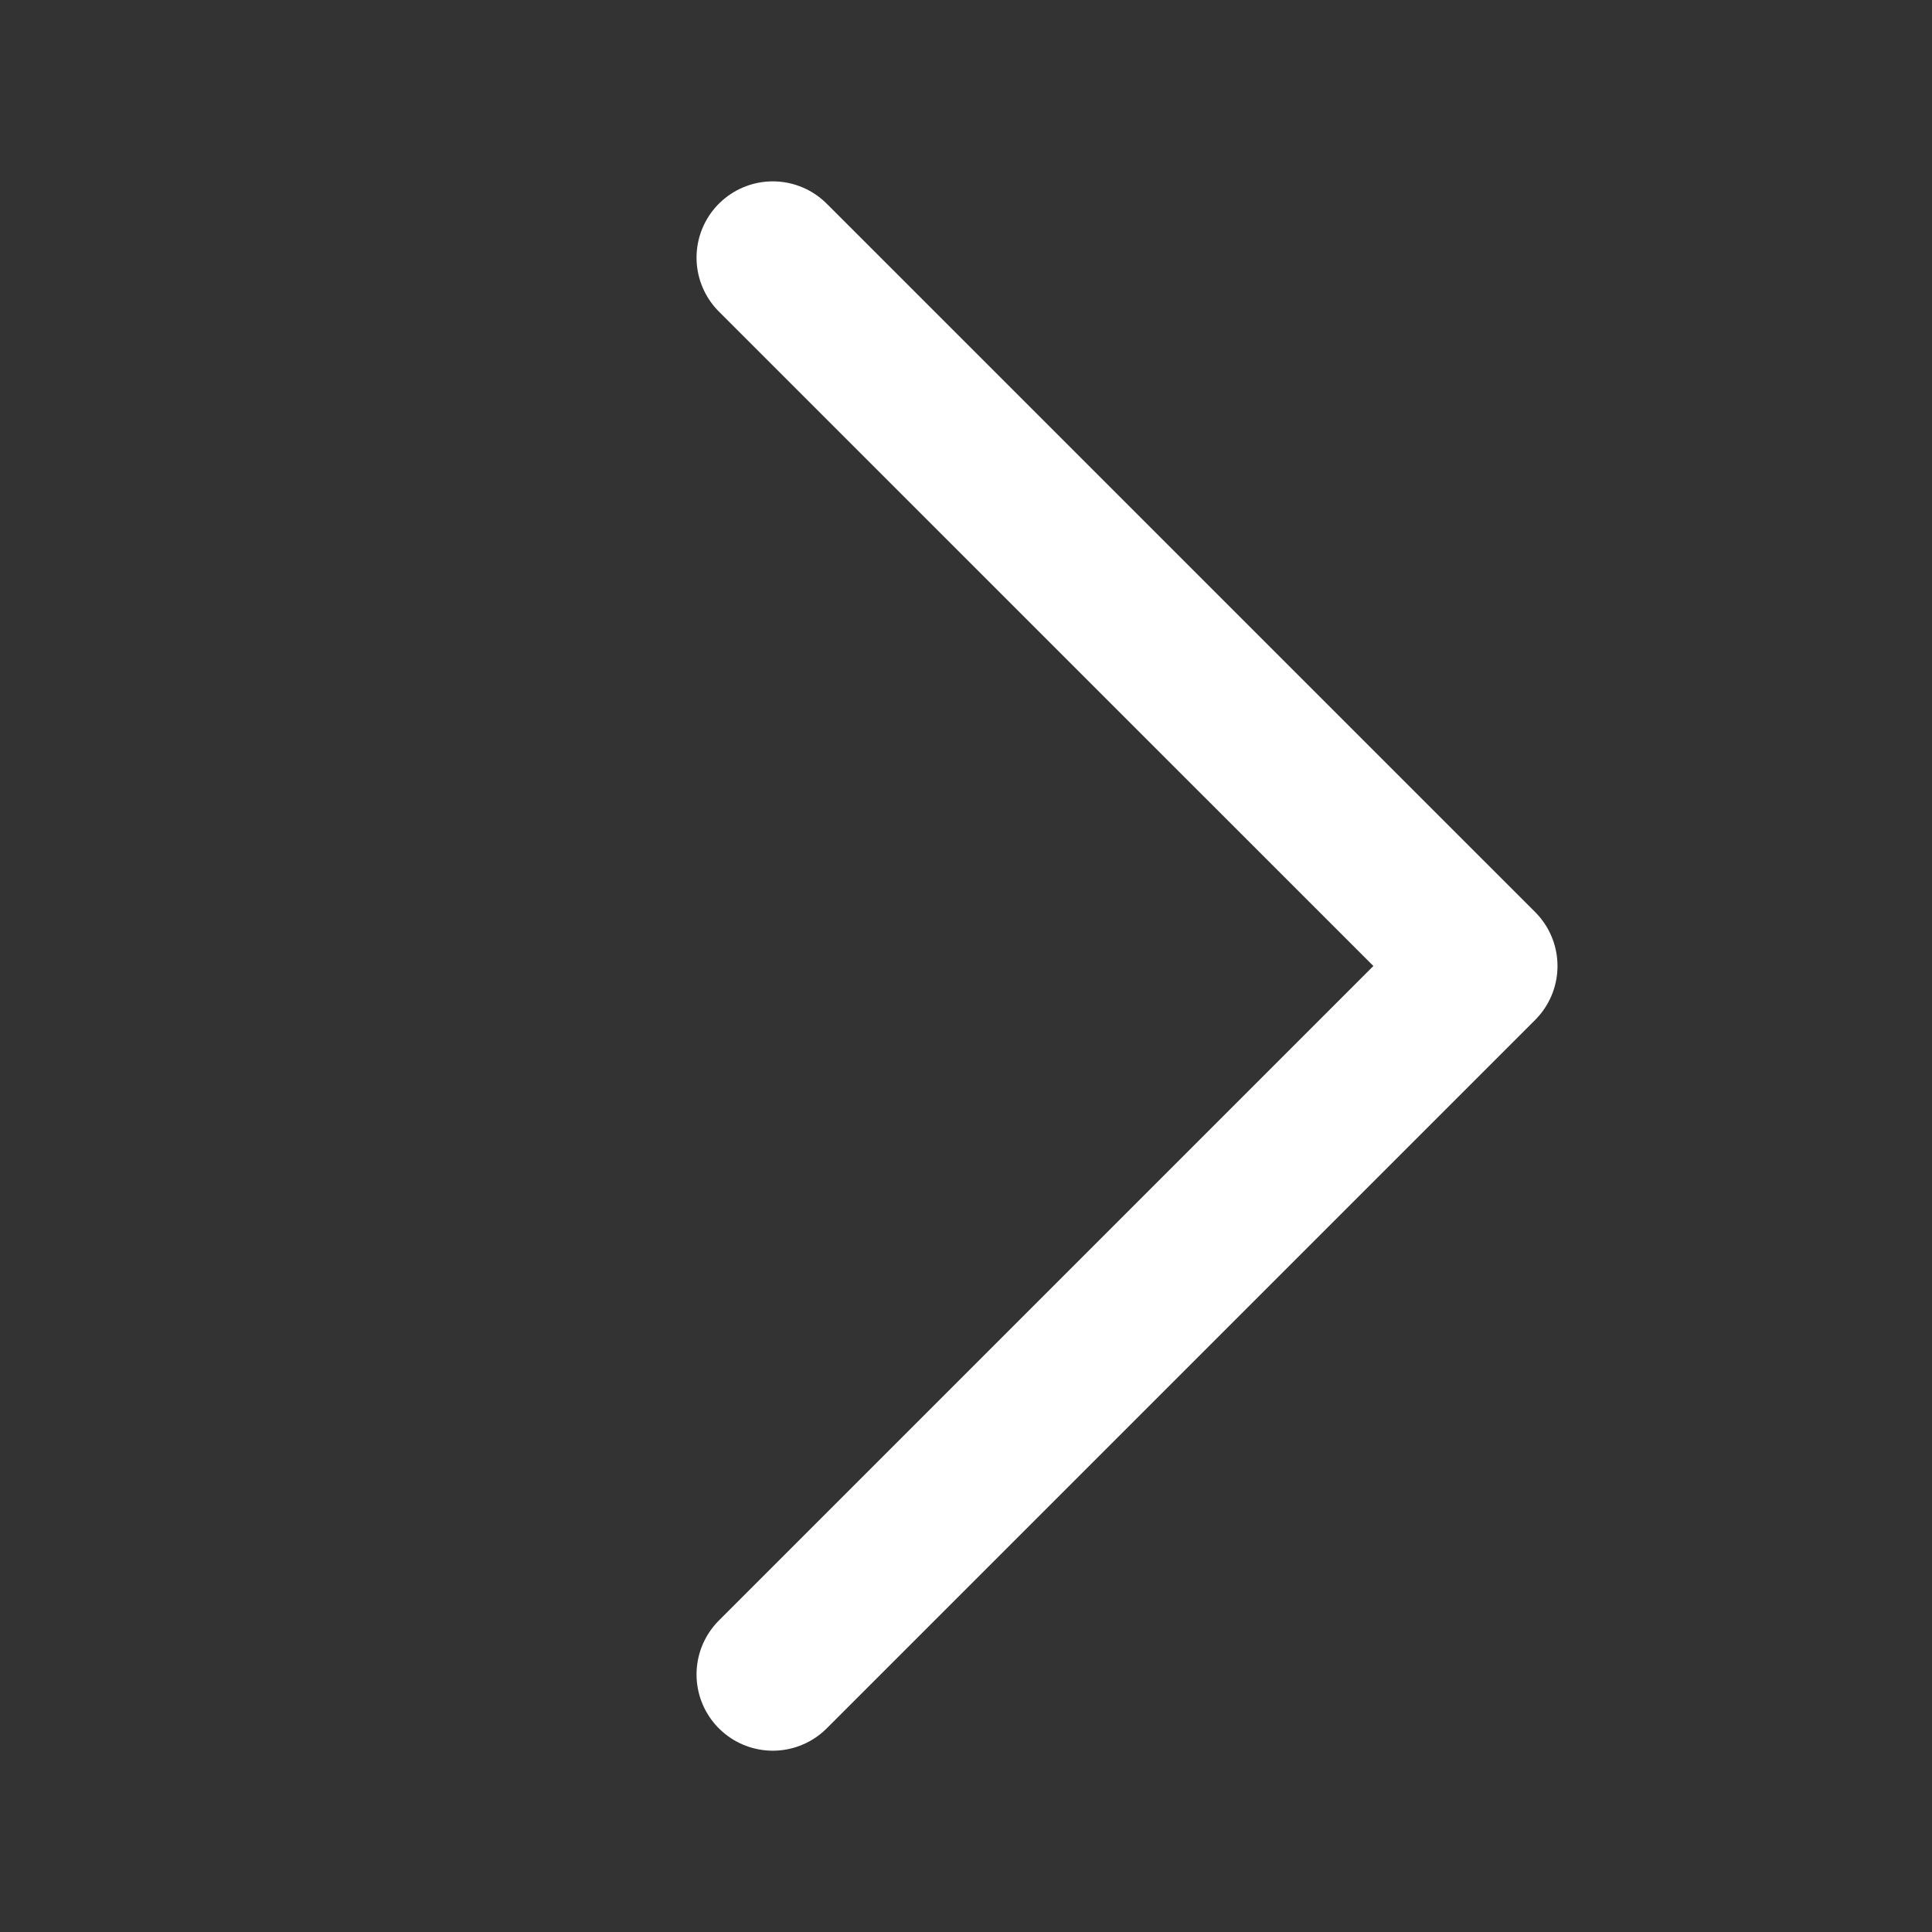 <svg width="38" height="38" viewBox="0 0 38 38" fill="none" xmlns="http://www.w3.org/2000/svg">
<rect x="0" y="0" width="38" height="38" fill="#333333" stroke="none"/>
<g id="Ikona/pu&#197;&#161;&#196;&#141;ica 6">
<path id="Vector" d="M15.2 5.067L29.134 19L15.2 32.934" stroke="white" stroke-width="3" stroke-linecap="round" stroke-linejoin="round"/>
</g>
</svg>
